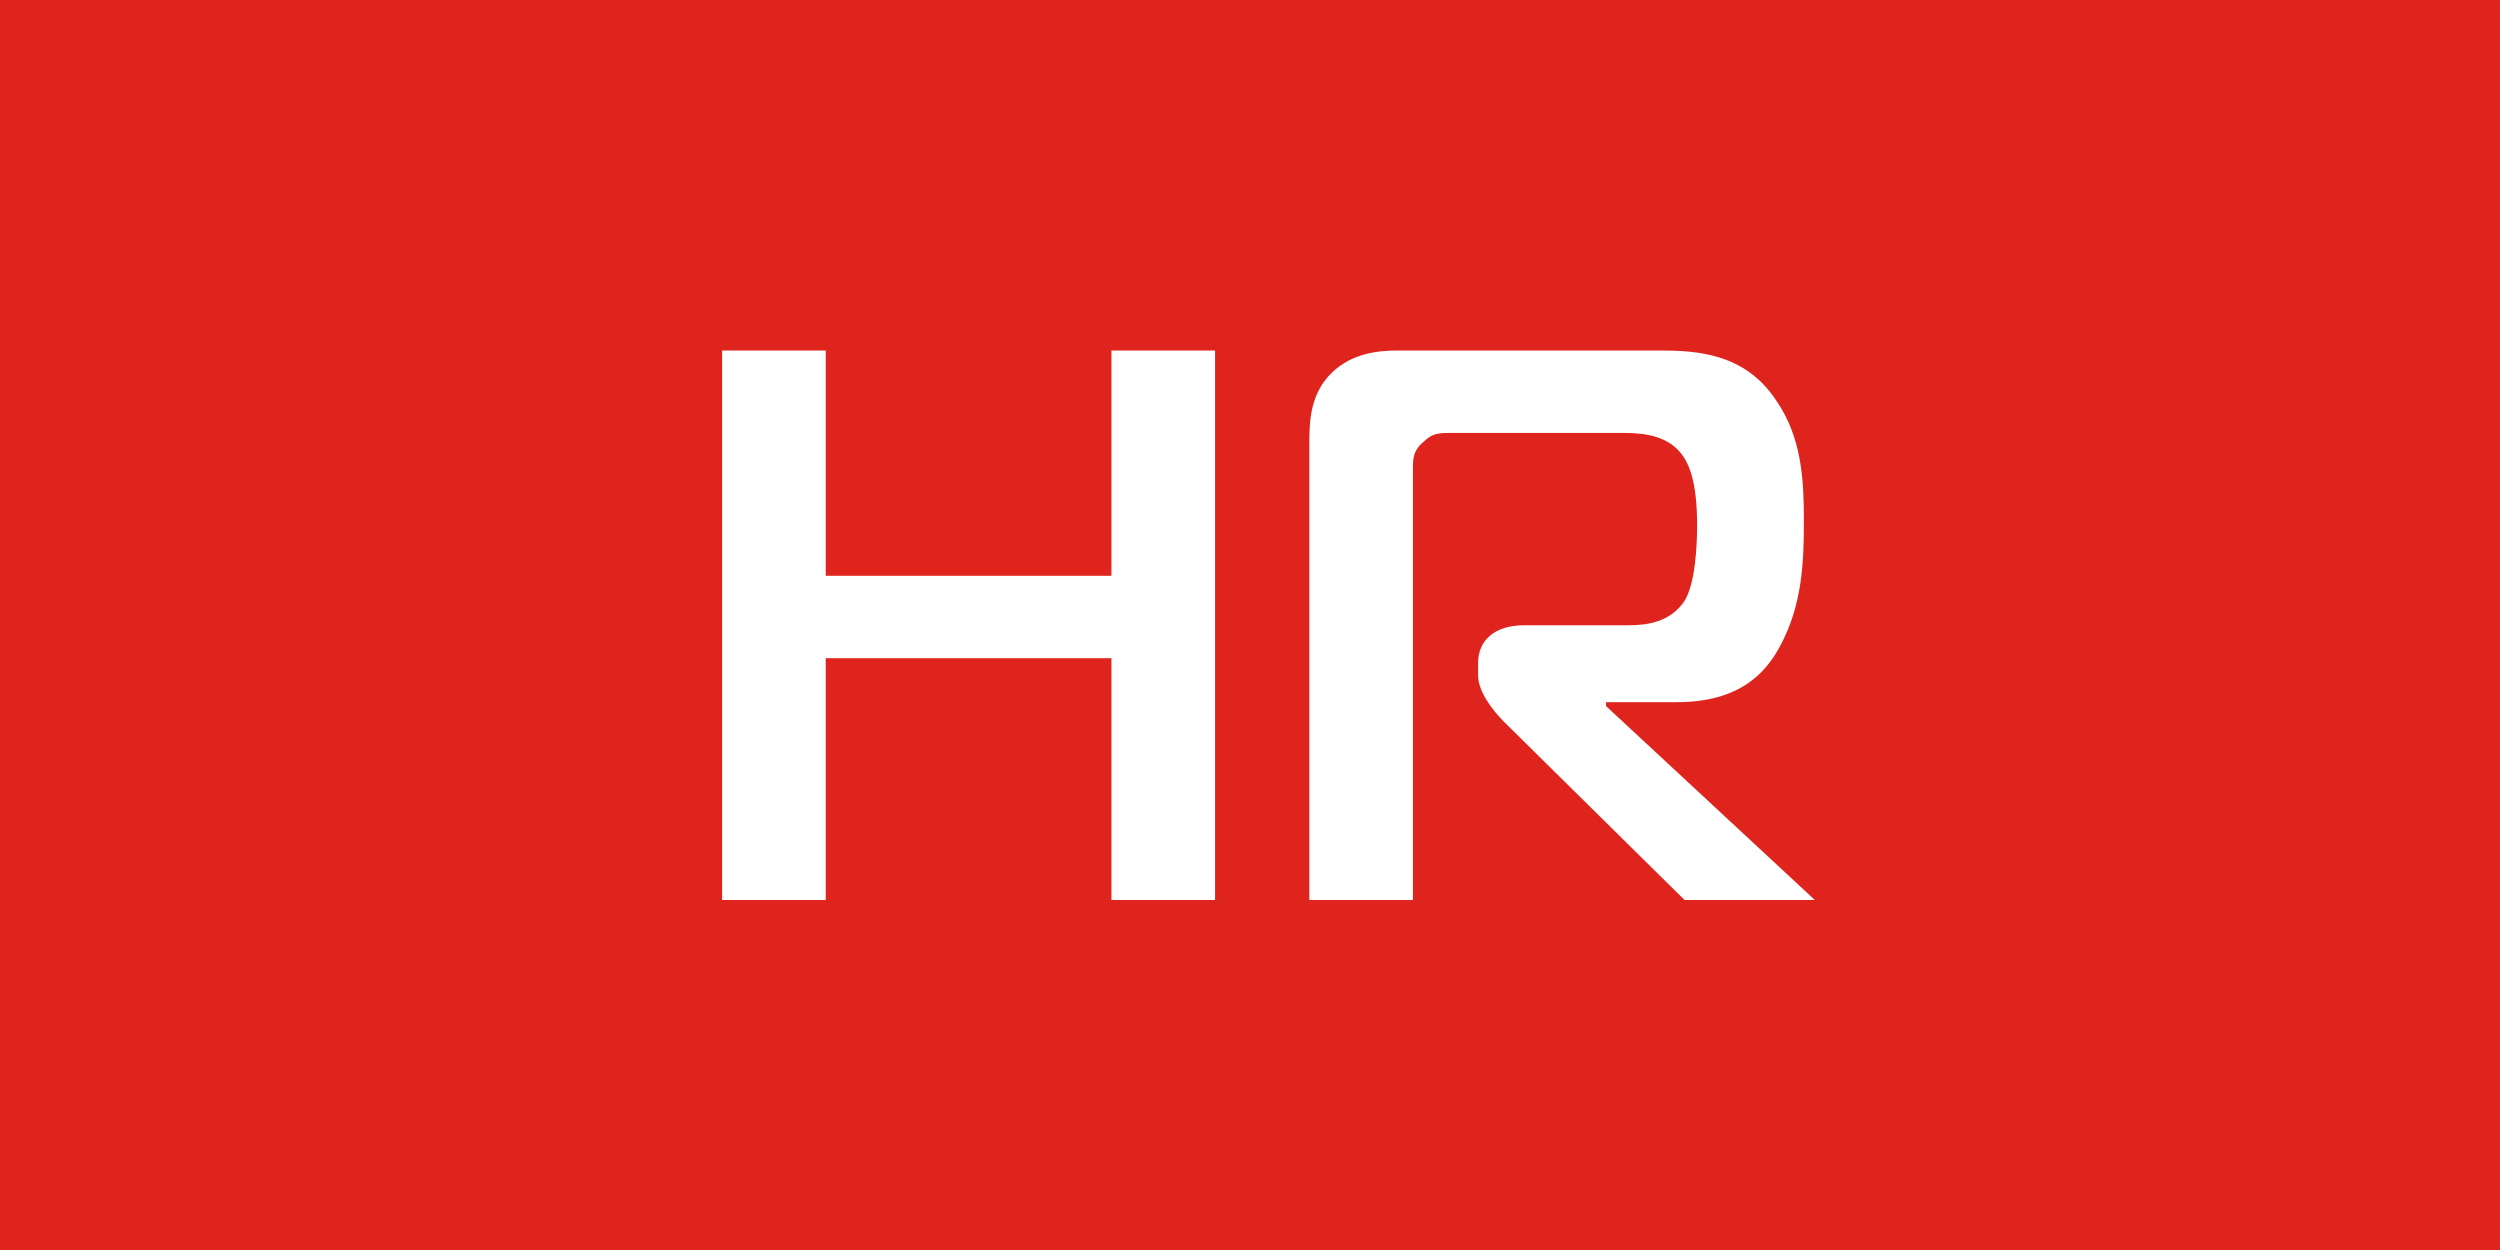<?xml version="1.0" encoding="UTF-8"?> <svg xmlns="http://www.w3.org/2000/svg" width="100" height="50" viewBox="0 0 100 50" fill="none"><rect width="100" height="50" fill="#DE241D"></rect><path d="M48.603 14.02V36H44.458V26.329H33.029V36H28.884V14.02H33.029V23.032H44.458V14.02H48.603ZM52.373 36V17.757C52.373 16.846 52.404 15.747 53.283 14.899C54.068 14.146 55.073 14.02 55.921 14.02H66.346C67.853 14.02 69.8 14.114 71.056 16.03C72.092 17.537 72.155 19.264 72.155 20.865C72.155 22.467 72.092 24.194 71.213 25.826C70.647 26.894 69.611 28.087 67.068 28.087H64.242V28.244L72.594 36H67.382L60.16 28.872C59.689 28.401 59.124 27.648 59.124 27.02V26.517C59.124 25.638 59.752 25.01 60.976 25.01H65.121C65.843 25.01 66.785 24.916 67.382 24.037C67.822 23.314 67.884 21.776 67.884 21.022C67.884 19.264 67.57 18.447 67.099 17.976C66.44 17.317 65.435 17.317 64.776 17.317H58.056C57.585 17.317 57.303 17.317 56.957 17.662C56.486 18.039 56.517 18.416 56.517 18.887V36H52.373Z" fill="white"></path></svg> 